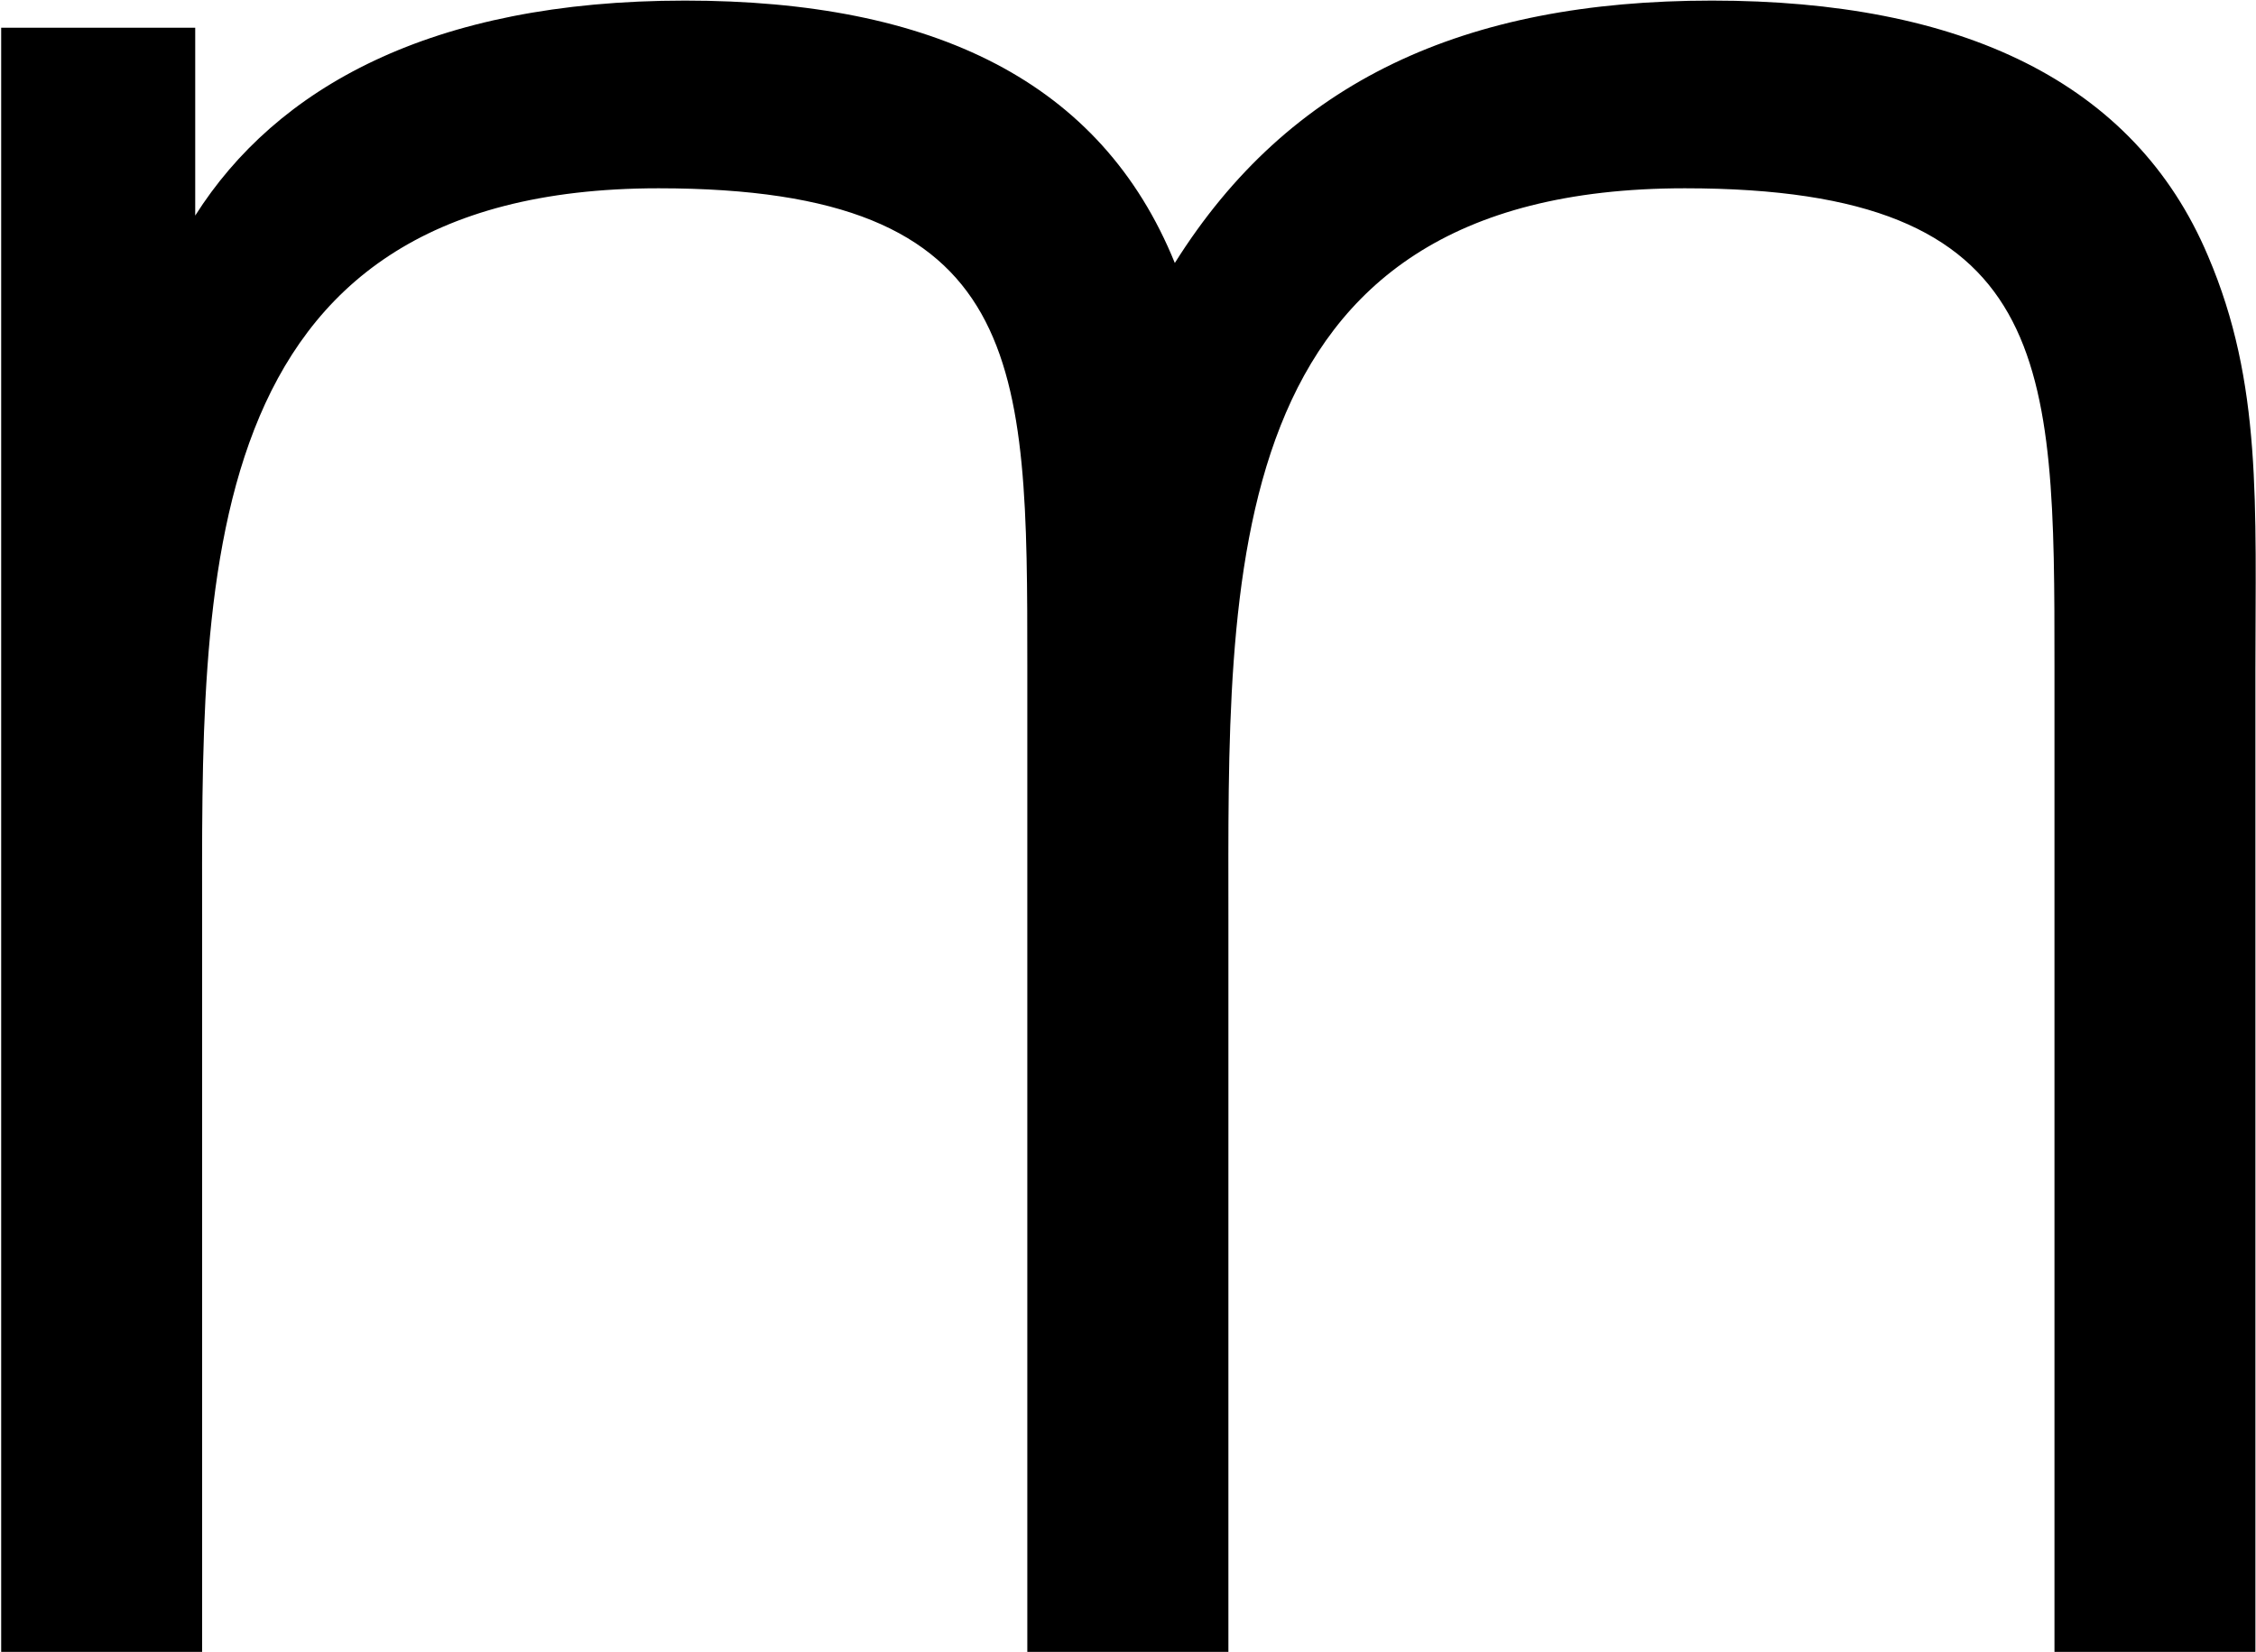 <svg version="1.2" xmlns="http://www.w3.org/2000/svg" viewBox="0 0 1537 1126" width="1537" height="1126">
	<title>MED</title>

	<style>
		.s0 { fill: #000000 } 
	</style>
	<g id="Clip-Path: Clip-Path: Page 1" clip-path="url(#cp1)">
		<g id="Clip-Path: Page 1">
			<g id="Page 1">
				<path id="Path 10" fill-rule="evenodd" class="s0" d="m1399.7 1125.6v-672c0-206.3 0-325.3-251.8-325.3-320 0-311 265.5-311 498.7v498.6h-137v-672c0-206.3 0-325.3-251.2-325.3-319.9 0-311 270.3-311 503.5v493.8h-136.9v-1106.7h132.2v128c55-86.7 160.2-146.5 333.7-146.5 169.2 0 283.5 55 333.7 178.8 77.7-123.8 196.8-178.8 366-178.8 169.3 0 287.7 55 337.9 174 37.1 86.7 32.3 169.2 32.3 283.4v667.8z"/>
			</g>
		</g>
	</g>
</svg>